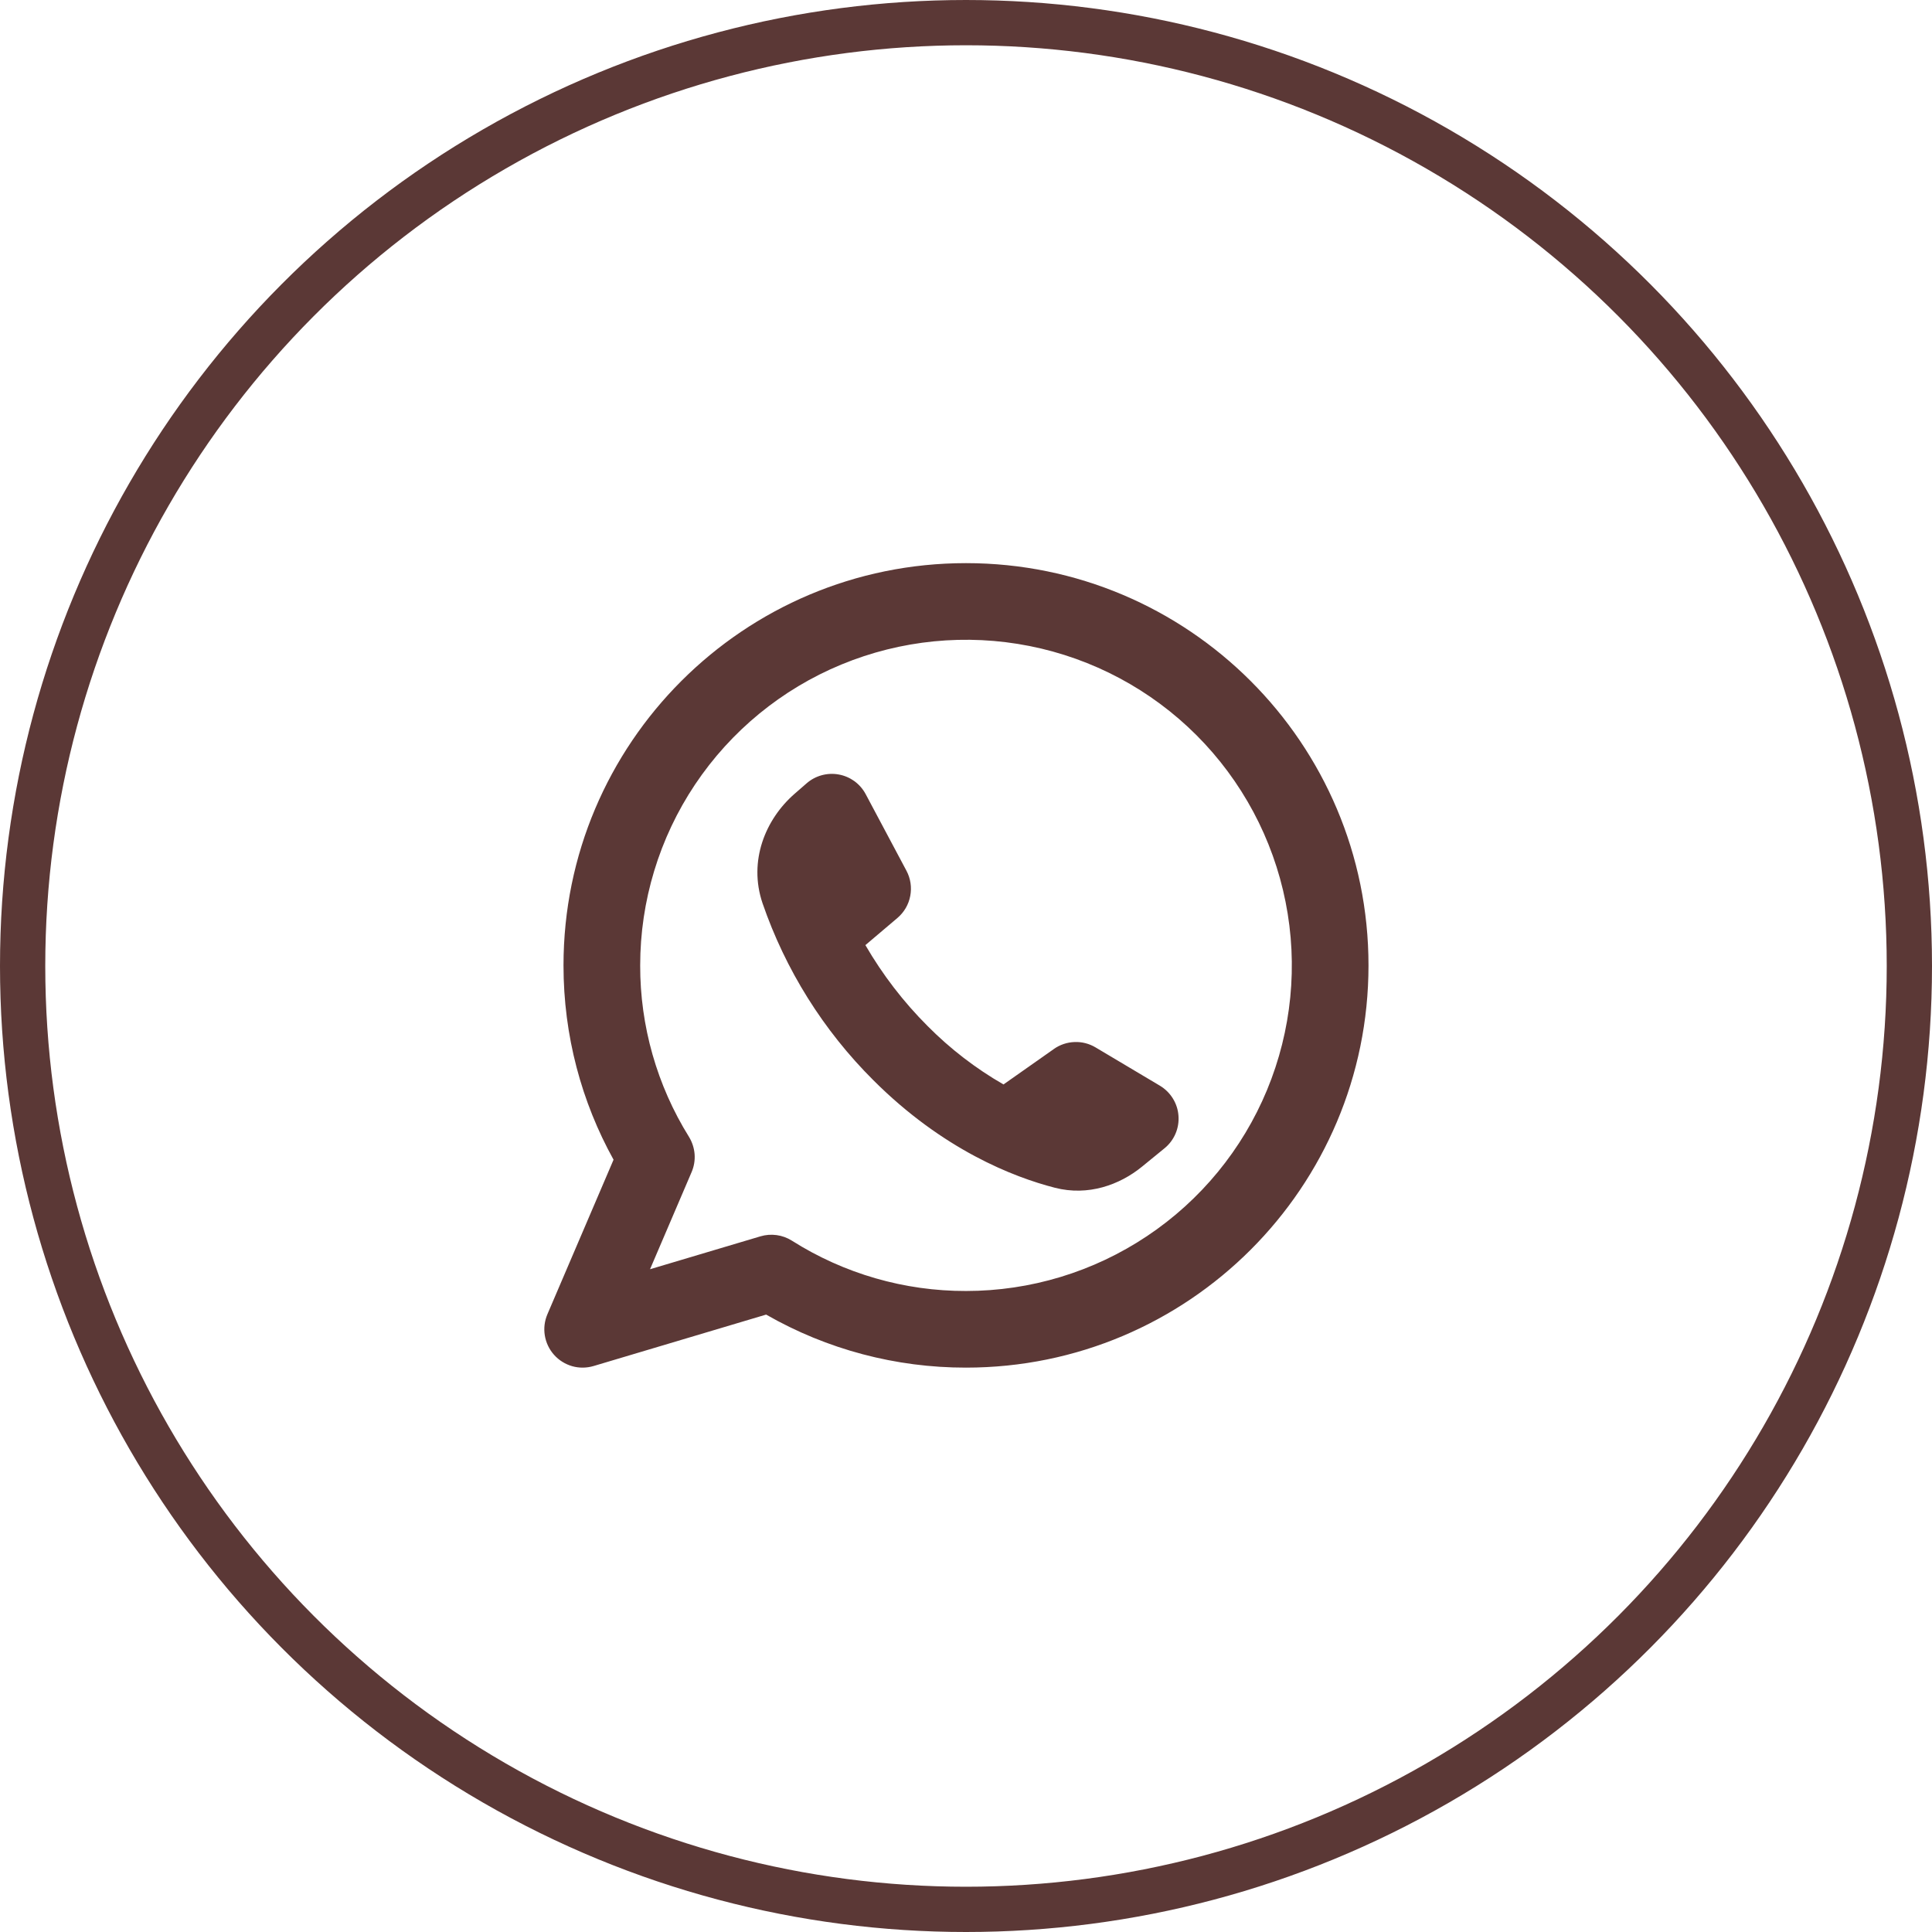<?xml version="1.0" encoding="UTF-8"?> <svg xmlns="http://www.w3.org/2000/svg" width="42" height="42" viewBox="0 0 42 42" fill="none"><circle cx="21" cy="21" r="20.508" stroke="#5B3836" stroke-width="0.984"></circle><path fill-rule="evenodd" clip-rule="evenodd" d="M13.917 20.987C13.917 19.587 14.332 18.218 15.11 17.054C15.889 15.89 16.995 14.982 18.289 14.447C19.584 13.911 21.008 13.771 22.382 14.044C23.756 14.317 25.018 14.991 26.009 15.981C26.999 16.971 27.674 18.233 27.947 19.606C28.221 20.979 28.08 22.402 27.544 23.696C27.008 24.989 26.1 26.095 24.935 26.872C23.77 27.65 22.401 28.065 21 28.065C19.66 28.068 18.347 27.688 17.215 26.971C17.114 26.907 17.001 26.866 16.883 26.85C16.765 26.834 16.645 26.843 16.531 26.877L14.131 27.592L15.035 25.48C15.088 25.357 15.11 25.223 15.1 25.089C15.089 24.956 15.047 24.827 14.977 24.713C14.282 23.595 13.914 22.303 13.917 20.987V20.987ZM21 12.242C16.168 12.242 12.25 16.157 12.25 20.987C12.25 22.517 12.644 23.958 13.338 25.211L11.9 28.571C11.838 28.716 11.818 28.877 11.844 29.033C11.87 29.189 11.939 29.335 12.045 29.453C12.15 29.571 12.287 29.656 12.439 29.7C12.592 29.743 12.753 29.741 12.905 29.696L16.655 28.578C17.977 29.336 19.476 29.733 21 29.731C25.832 29.731 29.75 25.816 29.75 20.987C29.75 16.157 25.832 12.242 21 12.242ZM22.911 22.804L21.815 23.575C21.211 23.228 20.657 22.801 20.167 22.307C19.64 21.781 19.186 21.189 18.813 20.546L19.509 19.956C19.654 19.833 19.753 19.664 19.788 19.477C19.824 19.291 19.795 19.097 19.706 18.93L18.819 17.264C18.76 17.153 18.677 17.058 18.576 16.983C18.474 16.91 18.358 16.859 18.234 16.837C18.111 16.814 17.984 16.82 17.863 16.853C17.742 16.886 17.63 16.946 17.536 17.028L17.273 17.257C16.64 17.809 16.266 18.715 16.576 19.633C17.075 21.084 17.9 22.402 18.988 23.485C20.499 24.995 22.034 25.59 22.933 25.821C23.656 26.007 24.34 25.758 24.823 25.365L25.315 24.963C25.419 24.879 25.501 24.77 25.554 24.647C25.607 24.524 25.629 24.39 25.619 24.257C25.61 24.123 25.568 23.994 25.497 23.88C25.427 23.766 25.33 23.671 25.215 23.602L23.817 22.77C23.678 22.687 23.519 22.646 23.358 22.653C23.197 22.659 23.042 22.711 22.91 22.804H22.911Z" fill="#5B3836"></path></svg> 